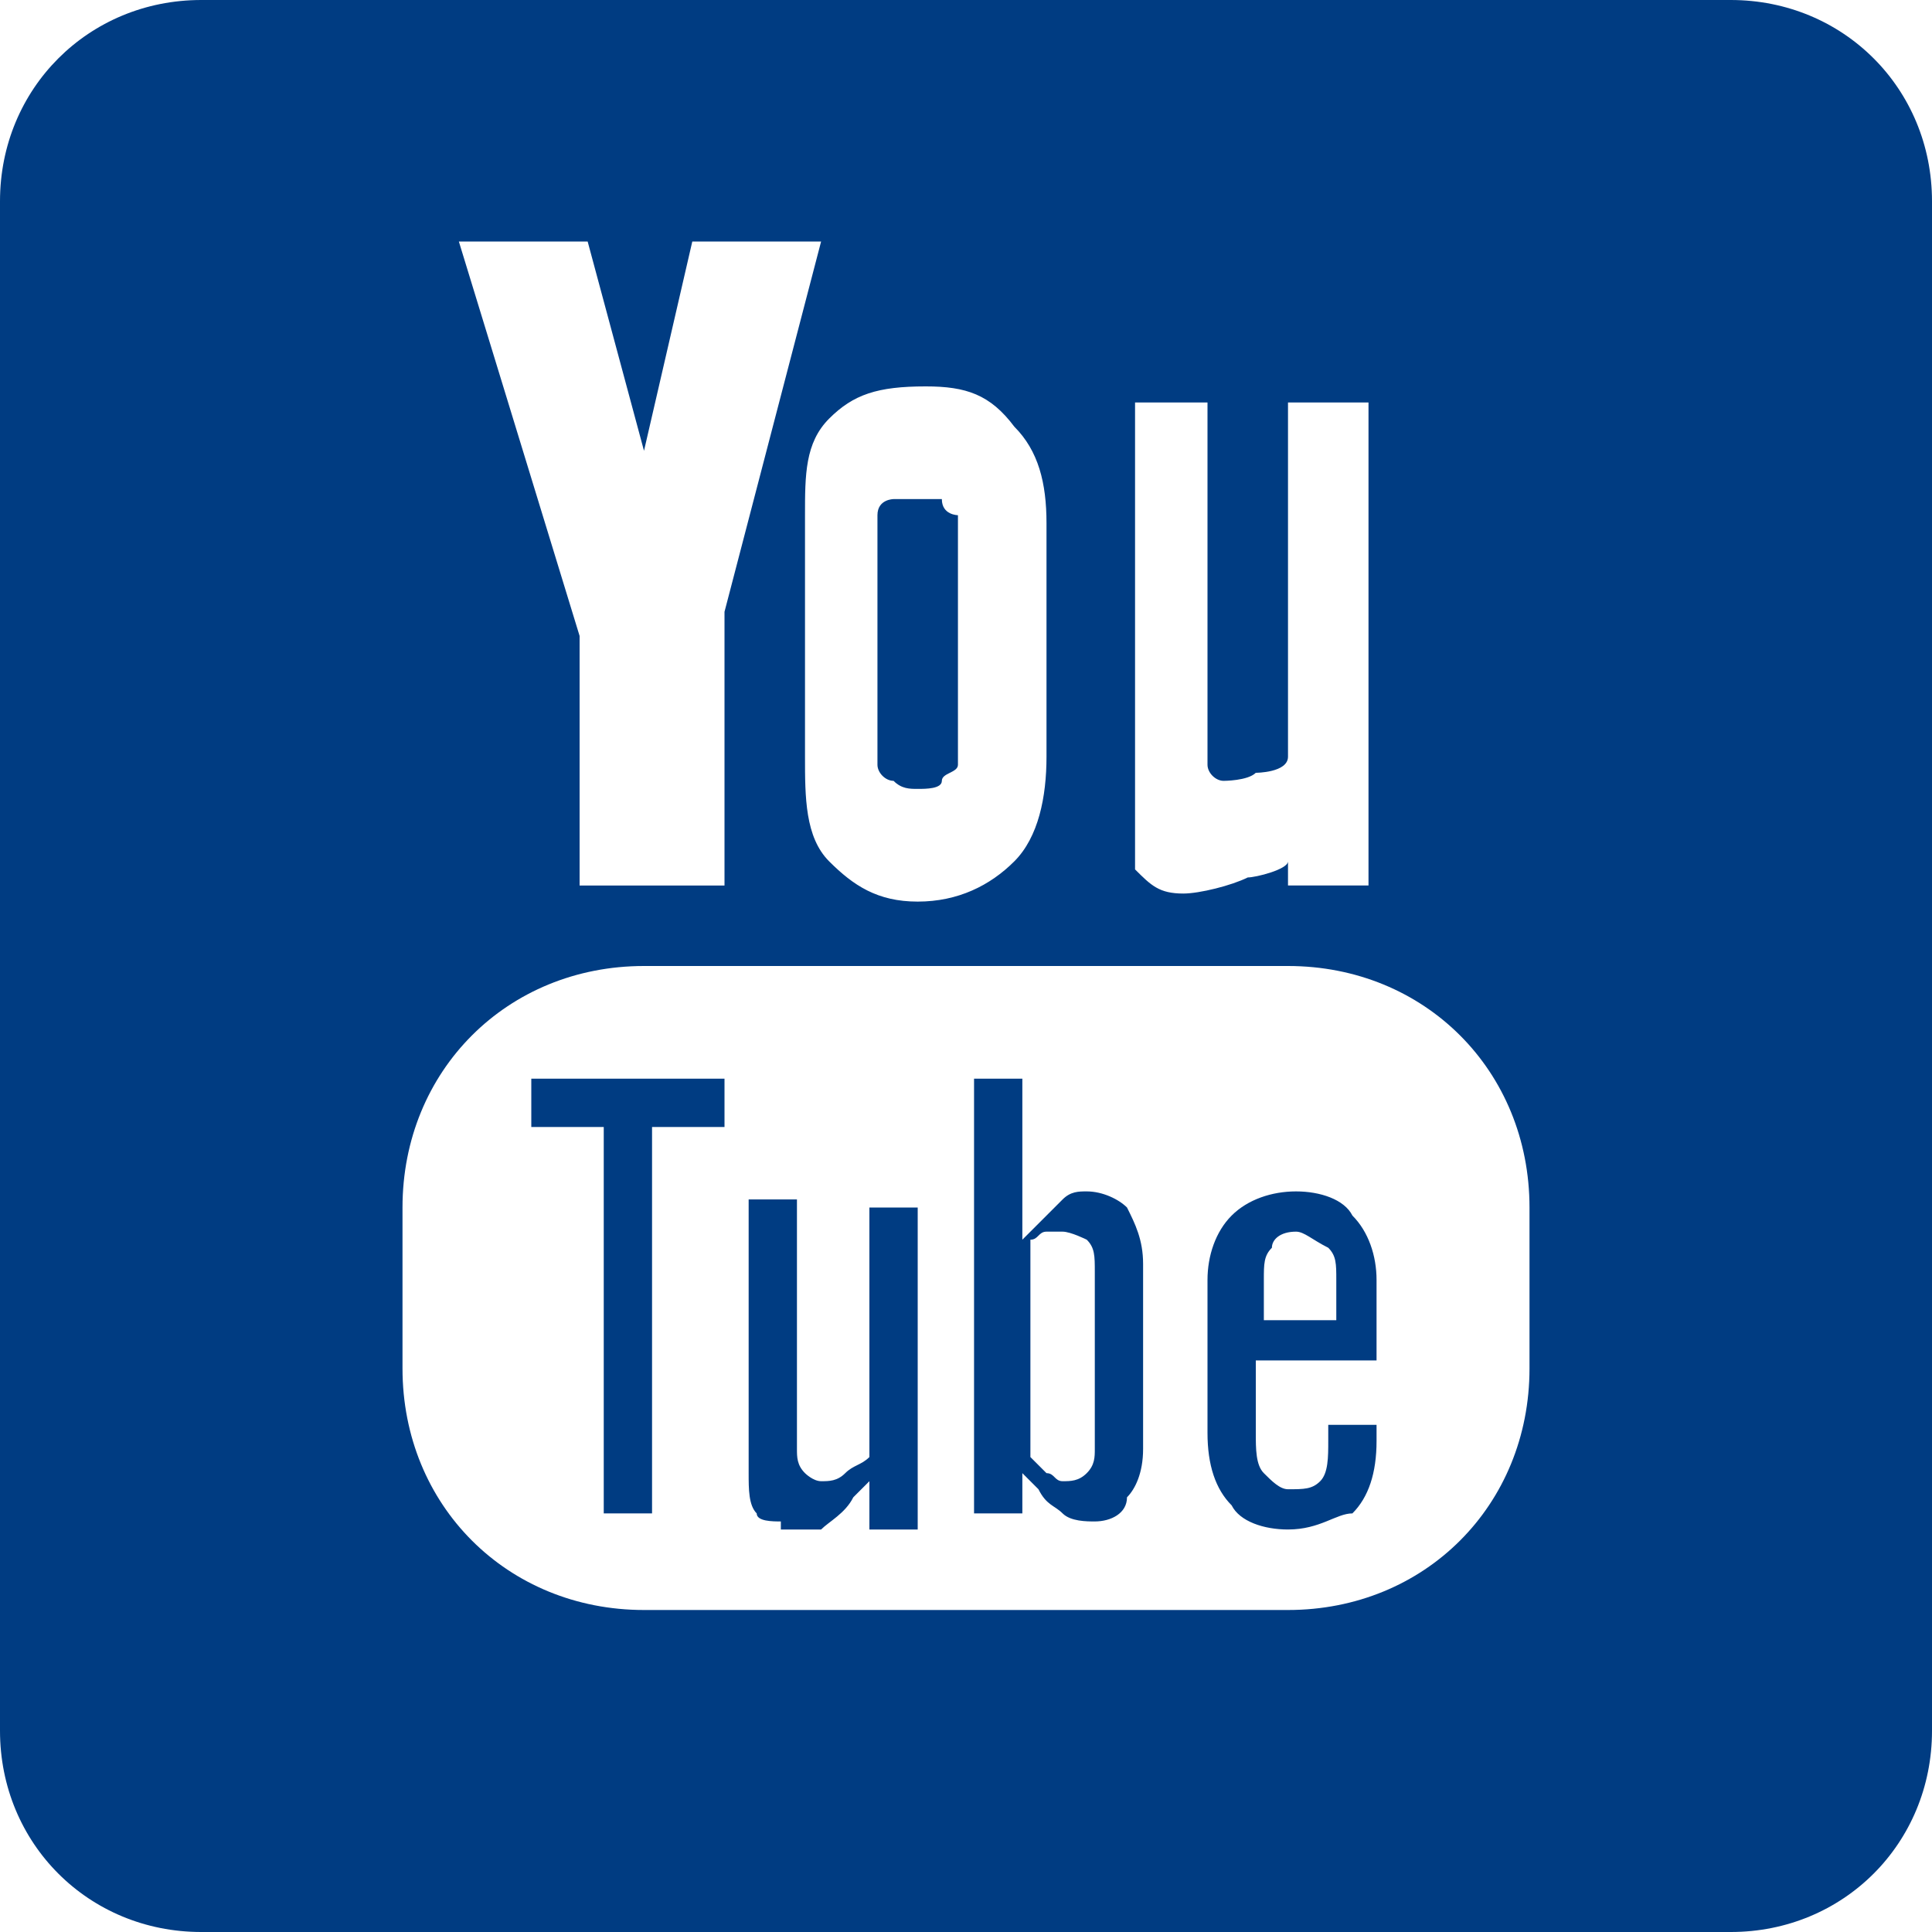 <?xml version="1.0" encoding="UTF-8"?>
<svg xmlns="http://www.w3.org/2000/svg" version="1.1" viewBox="0 0 24 24">
  <defs>
    <style>
      .cls-1 {
        fill: #003c82;
      }
    </style>
  </defs>
  <!-- Generator: Adobe Illustrator 28.7.0, SVG Export Plug-In . SVG Version: 1.2.0 Build 136)  -->
  <g>
    <g id="Ebene_1">
      <g id="youtube">
        <g>
          <path class="cls-1" d="M11.4,9.8c.1,0,.3,0,.3-.1s.2-.1.2-.2v-3.1c0,0-.2,0-.2-.2,0,0-.2,0-.3,0s-.3,0-.3,0c0,0-.2,0-.2.2v3.1c0,.1.1.2.2.2.1.1.2.1.3.1Z"/>
          <path class="cls-1" d="M21.5,0H2.5C1.1,0,0,1.1,0,2.5v19c0,1.4,1.1,2.5,2.5,2.5h19c1.4,0,2.5-1.1,2.5-2.5V2.5C24,1.1,22.9,0,21.5,0ZM14,5h1v4.5c0,.1.1.2.2.2,0,0,.3,0,.4-.1,0,0,.4,0,.4-.2v-4.4h1v6h-1v-.3c0,.1-.4.2-.5.2-.2.1-.6.2-.8.2-.3,0-.4-.1-.6-.3,0-.2,0-.5,0-.9v-4.9ZM12.6,5.3c.3.3.4.7.4,1.2v2.9c0,.5-.1,1-.4,1.3-.3.3-.7.5-1.2.5s-.8-.2-1.1-.5-.3-.8-.3-1.3v-3c0-.5,0-.9.3-1.2.3-.3.6-.4,1.2-.4.5,0,.8.1,1.1.5ZM7.3,3l.7,2.6.6-2.6h1.6l-1.2,4.6v3.4h-1.8v-3.1l-1.5-4.9h1.6ZM19,17c0,1.7-1.3,3-3,3h-8c-1.7,0-3-1.3-3-3v-2c0-1.7,1.3-3,3-3h8c1.7,0,3,1.3,3,3v2Z"/>
        </g>
        <path class="cls-1" d="M16,19c-.3,0-.6-.1-.7-.3-.2-.2-.3-.5-.3-.9v-1.9c0-.3.1-.6.3-.8s.5-.3.8-.3.6.1.7.3c.2.2.3.5.3.8v1h-1.5v.9c0,.2,0,.4.1.5s.2.2.3.2c.2,0,.3,0,.4-.1s.1-.3.1-.5v-.2h.6v.2c0,.4-.1.7-.3.9-.2,0-.4.2-.8.2ZM16.1,15.3c-.2,0-.3.1-.3.2-.1.1-.1.2-.1.4v.5h.9v-.5c0-.2,0-.3-.1-.4-.2-.1-.3-.2-.4-.2ZM9.7,18.9c-.1,0-.3,0-.3-.1-.1-.1-.1-.3-.1-.5v-3.4h.6v3.1c0,.1,0,.2.1.3,0,0,.1.1.2.1s.2,0,.3-.1.2-.1.3-.2v-3.1h.6v4h-.6v-.6l-.2.2c-.1.2-.3.3-.4.4-.3,0-.4,0-.5,0ZM13.6,18.9c-.1,0-.3,0-.4-.1-.1-.1-.2-.1-.3-.3l-.2-.2v.5h-.6v-5.4h.6v2l.2-.2.3-.3c.1-.1.2-.1.3-.1.2,0,.4.1.5.2.1.2.2.4.2.7v2.3c0,.3-.1.5-.2.6,0,.2-.2.3-.4.3ZM13.2,15.3h-.2c-.1,0-.1.1-.2.1v2.7c.1.1.2.2.2.2.1,0,.1.1.2.1s.2,0,.3-.1.1-.2.1-.3v-2.2c0-.2,0-.3-.1-.4,0,0-.2-.1-.3-.1ZM7.5,18.9v-4.9h-.9v-.6h2.4v.6h-.9v4.8h-.6Z"/>
      </g>
    </g>
  </g>
</svg>
